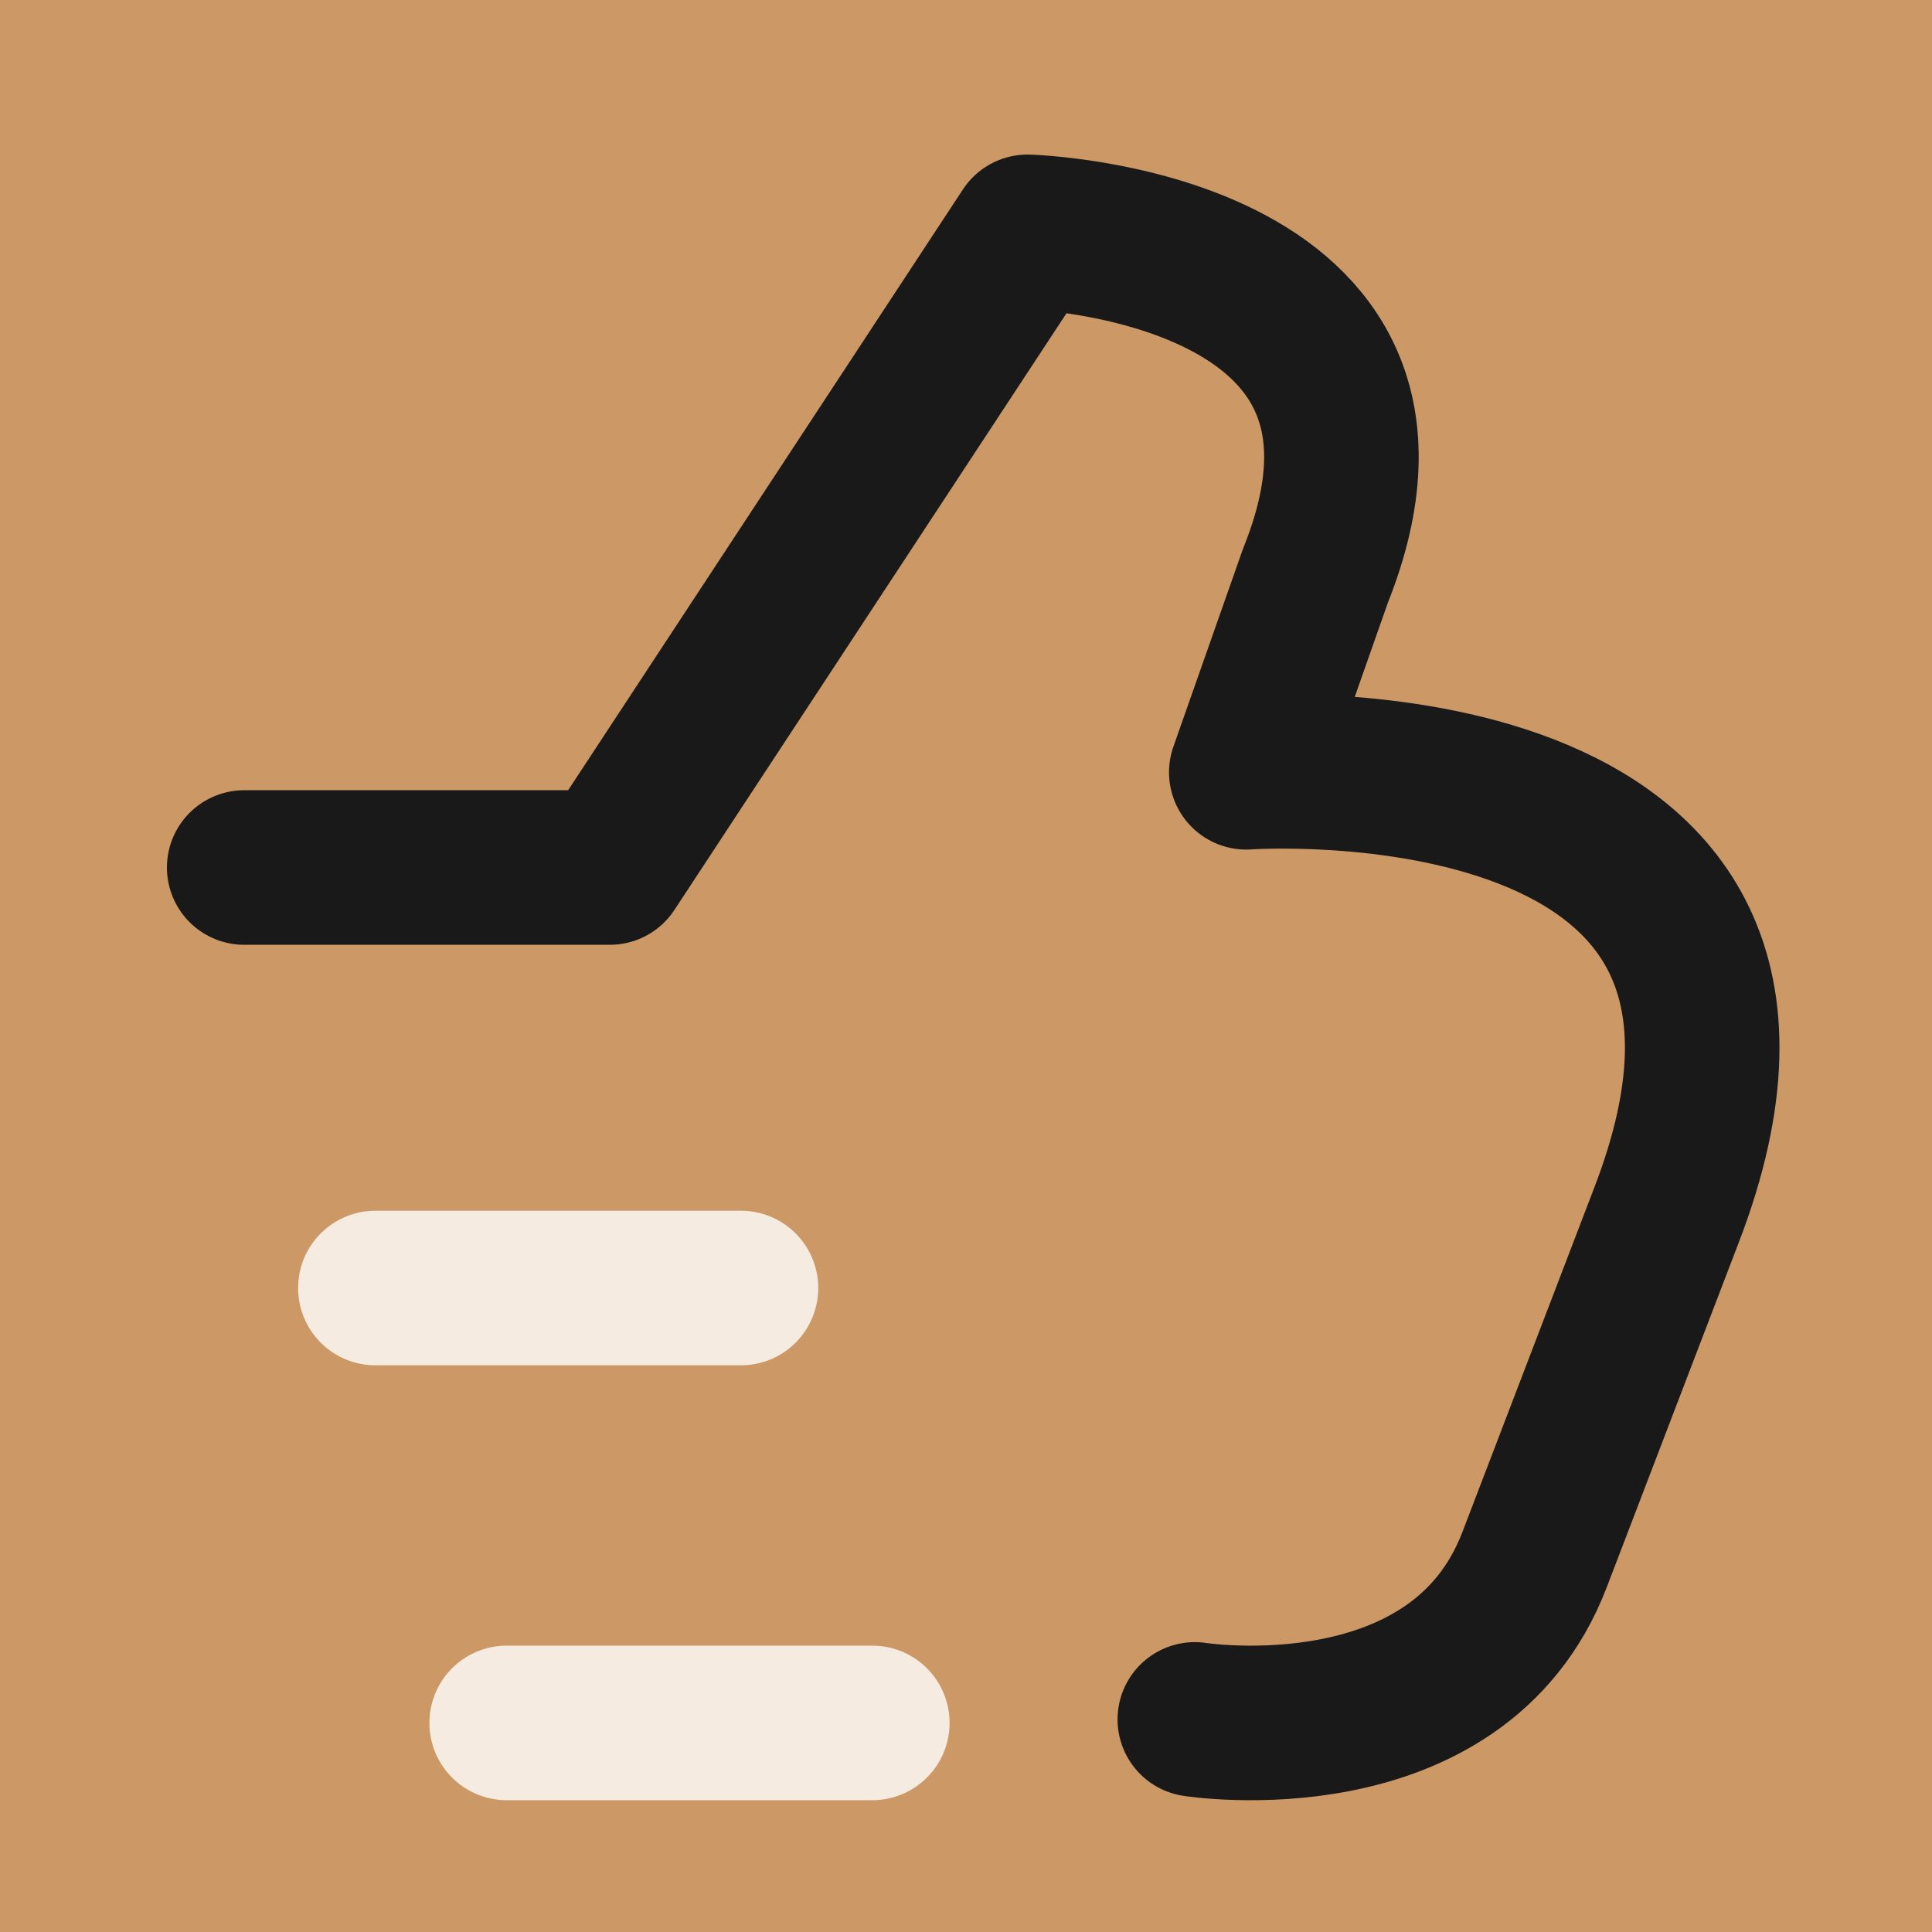 <svg width="50" height="50" viewBox="0 0 50 50" fill="none" xmlns="http://www.w3.org/2000/svg">
<rect x="0" y="0" width="50" height="50" fill="#808080" stroke="none"/>
<g clip-path="url(#clip0_10540_48994)">
<rect width="50" height="50" fill="#CC9966"/>
<rect width="50" height="50" fill="#CC9966"/>
<g clip-path="url(#clip1_10540_48994)">
<rect width="50" height="50" fill="#CC9966"/>
<rect width="50" height="50" fill="#CC9966"/>
<path d="M6.32 22.451H15.782L26.592 6C26.592 6 37.486 6.311 34.043 14.901L32.254 19.987C32.254 19.987 47.965 18.877 43.128 31.449L39.713 40.368C37.719 45.572 30.922 44.498 30.922 44.498" stroke="#191919" stroke-width="4" stroke-linecap="round" stroke-linejoin="round"/>
<path d="M9.715 33.334H19.176" stroke="#F5EBE0" stroke-width="4" stroke-linecap="round" stroke-linejoin="round"/>
<path d="M13.113 44.589H22.575" stroke="#F5EBE0" stroke-width="4" stroke-linecap="round" stroke-linejoin="round"/>
</g>
</g>
<defs>
<clipPath id="clip0_10540_48994">
<rect width="50" height="50" fill="white"/>
</clipPath>
<clipPath id="clip1_10540_48994">
<rect width="50" height="50" fill="white"/>
</clipPath>
</defs>
</svg>
